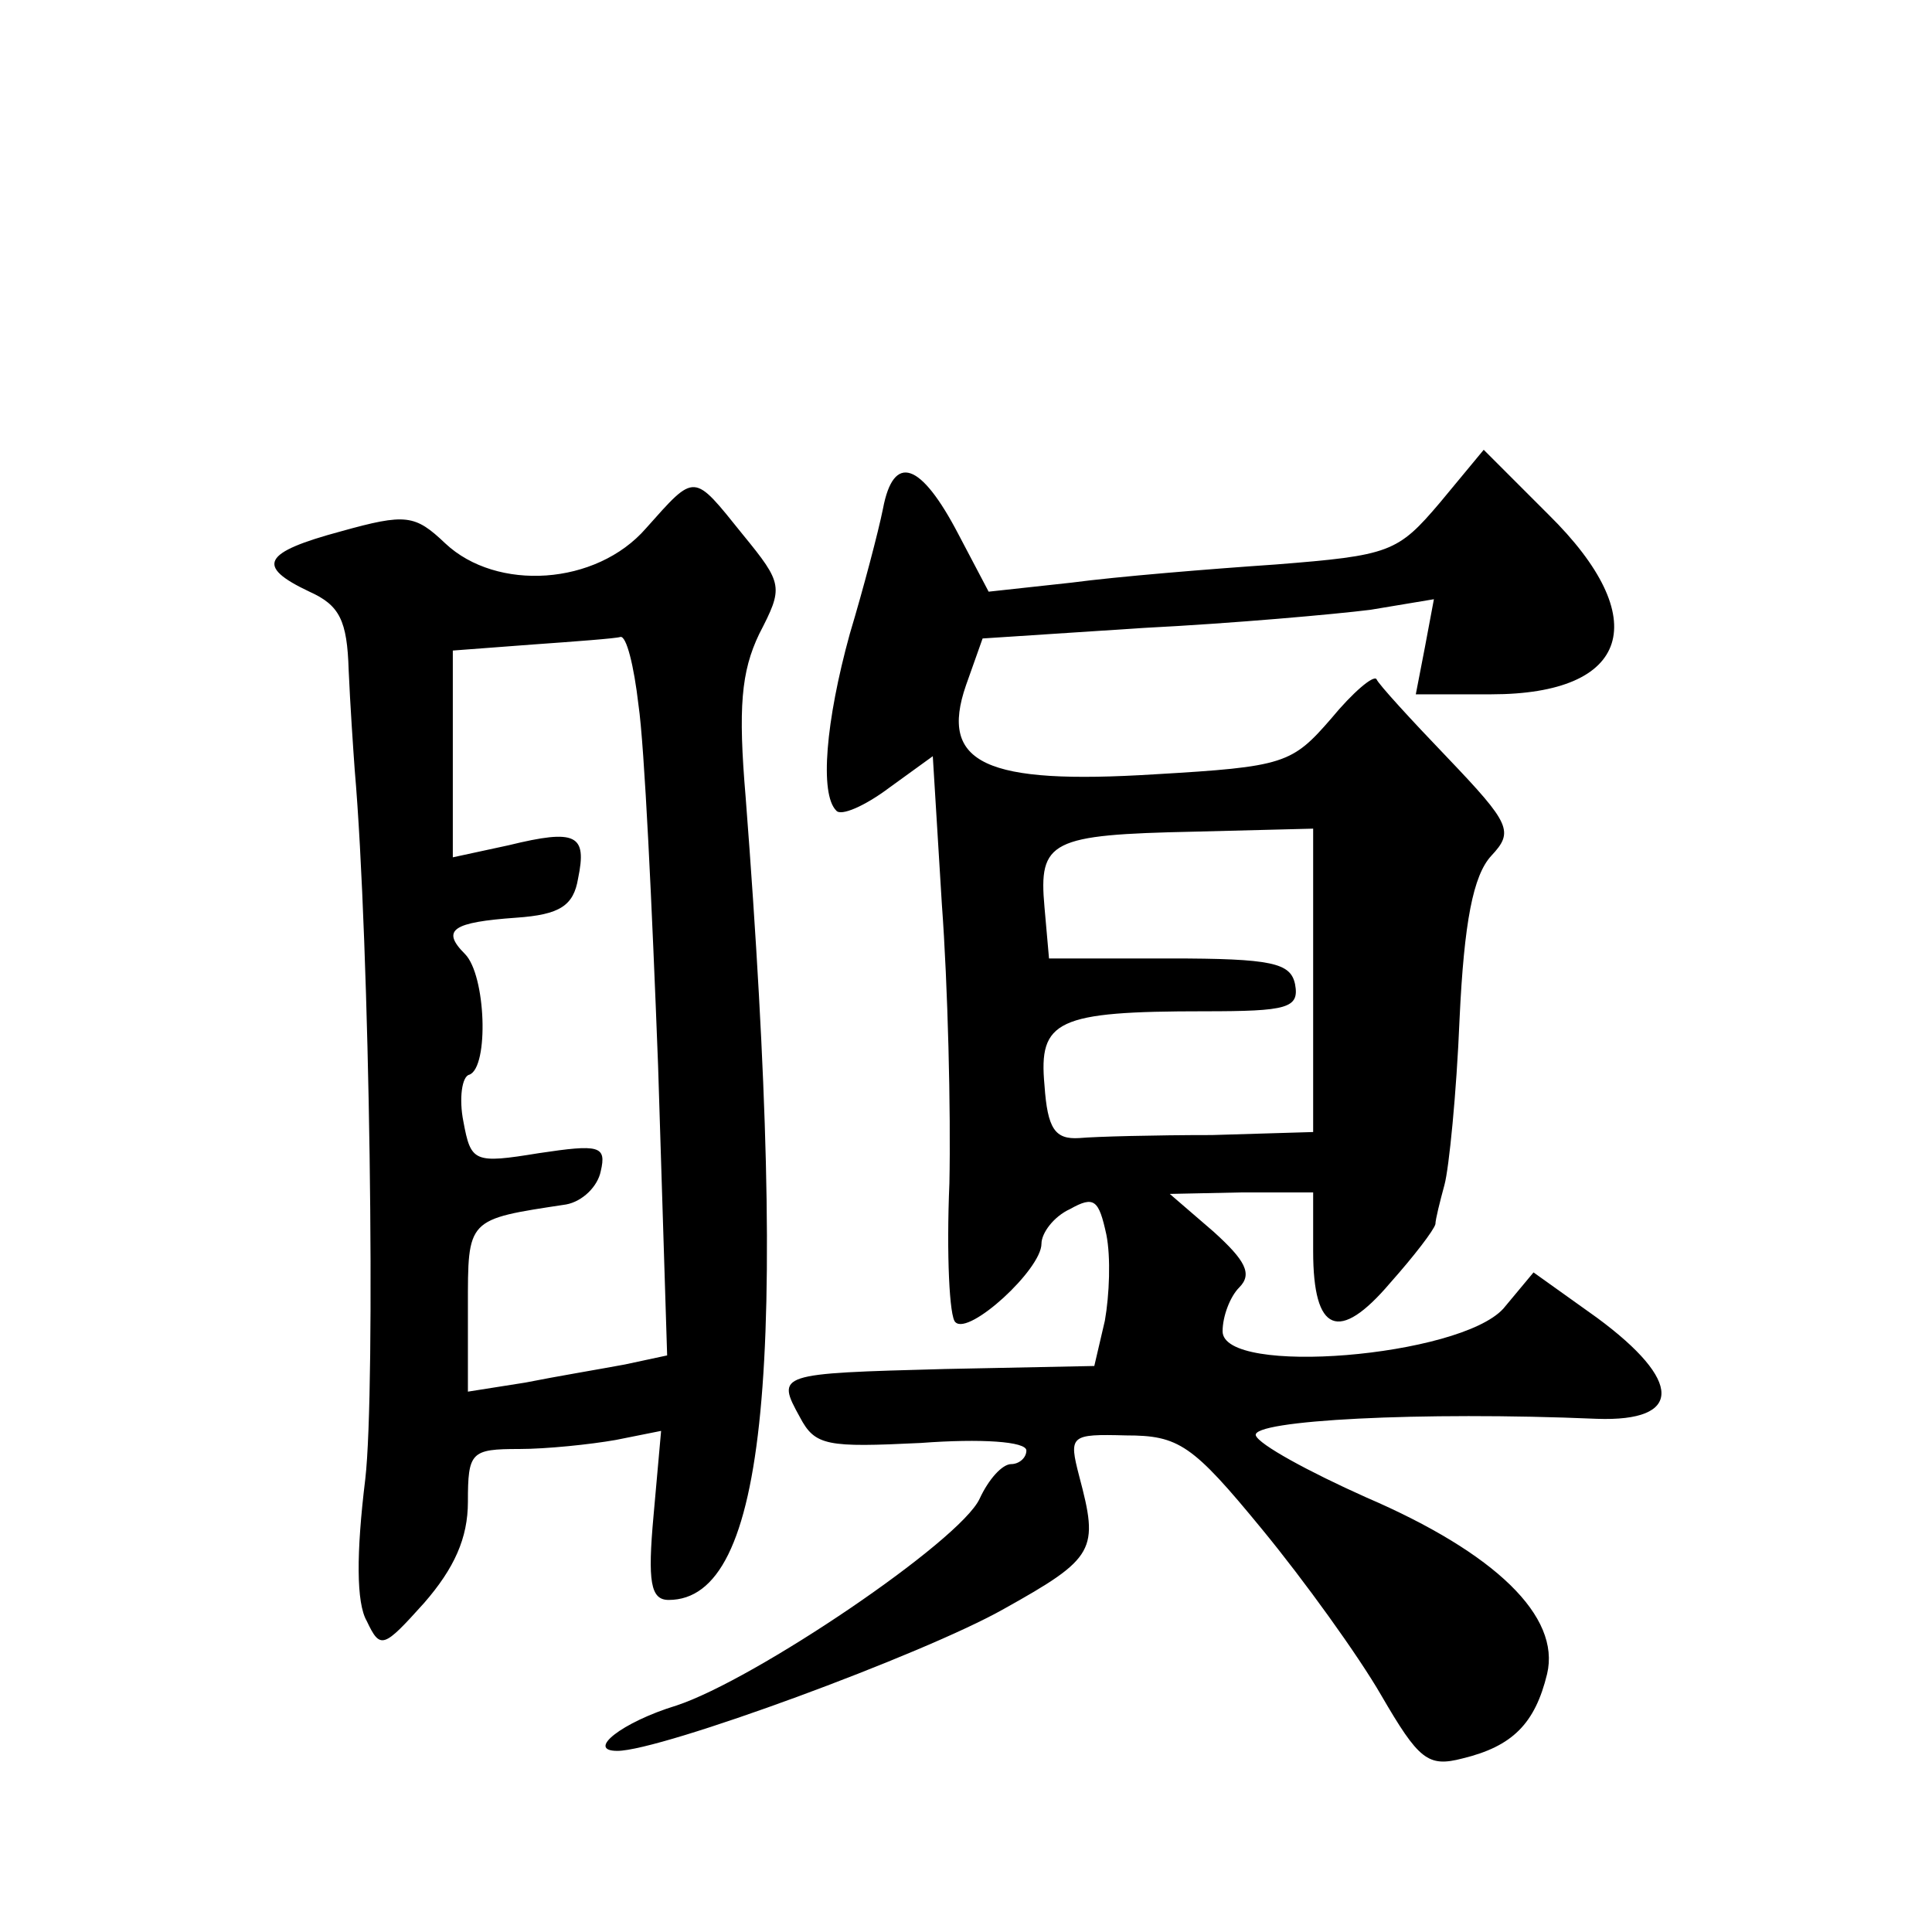 <?xml version="1.0" standalone="no"?>
<!DOCTYPE svg PUBLIC "-//W3C//DTD SVG 20010904//EN"
 "http://www.w3.org/TR/2001/REC-SVG-20010904/DTD/svg10.dtd">
<svg version="1.0" xmlns="http://www.w3.org/2000/svg"
 width="128pt" height="128pt" viewBox="0 0 128 128"
 preserveAspectRatio="xMidYMid meet">
<g transform="translate(0,128) scale(0.1,-0.1)"
fill="#0" stroke="none">
<path d="M954 947 c-28 -33 -33 -35 -109 -41 -44 -3 -105 -8 -135 -12 l-55 -6 -20
38 c-25 48 -43 54 -50 17 -3 -15 -13 -53 -22 -83 -16 -58 -20 -106 -9 -117 3 -4
19 3 35 15 l29 21 6 -98 c4 -54 6 -137 5 -185 -2 -47 0 -89 4 -92 9 -9 57 35 57
52 0 7 8 18 19 23 16 9 19 6 24 -17 3 -15 2 -40 -1 -57 l-7 -30 -99 -2 c-111 -3
-112 -3 -96 -32 10 -19 18 -20 80 -17 40 3 70 1 70 -5 0 -5 -5 -9 -10 -9 -6 0 -15
-10 -21 -23 -13 -28 -149 -120 -201 -137 -36 -11 -60 -30 -39 -30 29 0 203 64 256
94 61 34 63 39 50 88 -7 27 -6 28 31 27 35 0 44 -6 90 -62 28 -34 64 -84 79 -110
25 -43 31 -48 54 -42 33 8 48 23 56 56 9 38 -34 80 -120 117 -38 17 -71 35 -73
41 -3 10 109 16 226 11 57 -2 57 25 0 67 l-42 30 -20 -24 c-29 -32 -186 -45 -186
-15 0 10 5 23 11 29 9 9 4 18 -17 37 l-29 25 48 1 47 0 0 -39 c0 -54 17 -61 51
-21 16 18 29 35 30 39 0 3 3 15 6 26 3 11 8 61 10 110 3 64 9 95 21 108 15 16 13
21 -29 65 -24 25 -46 49 -47 52 -2 3 -16 -9 -30 -26 -26 -30 -31 -32 -117 -37 -112
-7 -143 7 -125 59 l11 31 107 7 c59 3 126 9 150 12 l42 7 -6 -32 -6 -31 50 0 c92
0 108 50 38 119 l-43 43 -29 -35z m-84 -317 l0 -100 -67 -2 c-38 0 -77 -1 -88 -2
-16 -1 -21 6 -23 35 -4 43 8 49 106 49 55 0 63 2 60 18 -3 14 -15 17 -83 17 l-80
0 -3 34 c-4 44 4 48 99 50 l79 2 0 -101z M428 930 c-33 -38 -99 -42 -133 -10 -20
19 -26 20 -69 8 -52 -14 -57 -23 -21 -40 20 -9 25 -19 26 -52 1 -23 3 -52 4 -66
10 -115 14 -410 7 -470 -6 -49 -6 -82 1 -94 9 -19 11 -18 38 12 20 23 29 43 29
67 0 33 2 35 34 35 18 0 47 3 64 6 l30 6 -5 -56 c-4 -44 -2 -56 10 -56 65 0 80
155 51 532 -5 59 -3 83 9 108 16 31 16 33 -11 66 -33 41 -31 41 -64 4z m-5 -117
c4 -27 9 -134 13 -239 l6 -192 -28 -6 c-16 -3 -46 -8 -66 -12 l-38 -6 0 56 c0 59
-1 58 65 68 11 2 21 12 23 22 4 17 -1 18 -41 12 -43 -7 -45 -6 -50 21 -3 15 -1
30 4 31 13 5 11 66 -3 80 -16 16 -8 21 34 24 29 2 38 8 41 26 6 29 -1 33 -46 22
l-37 -8 0 69 0 68 53 4 c28 2 55 4 58 5 4 1 9 -19 12 -45z"/>
</g>
</svg>
